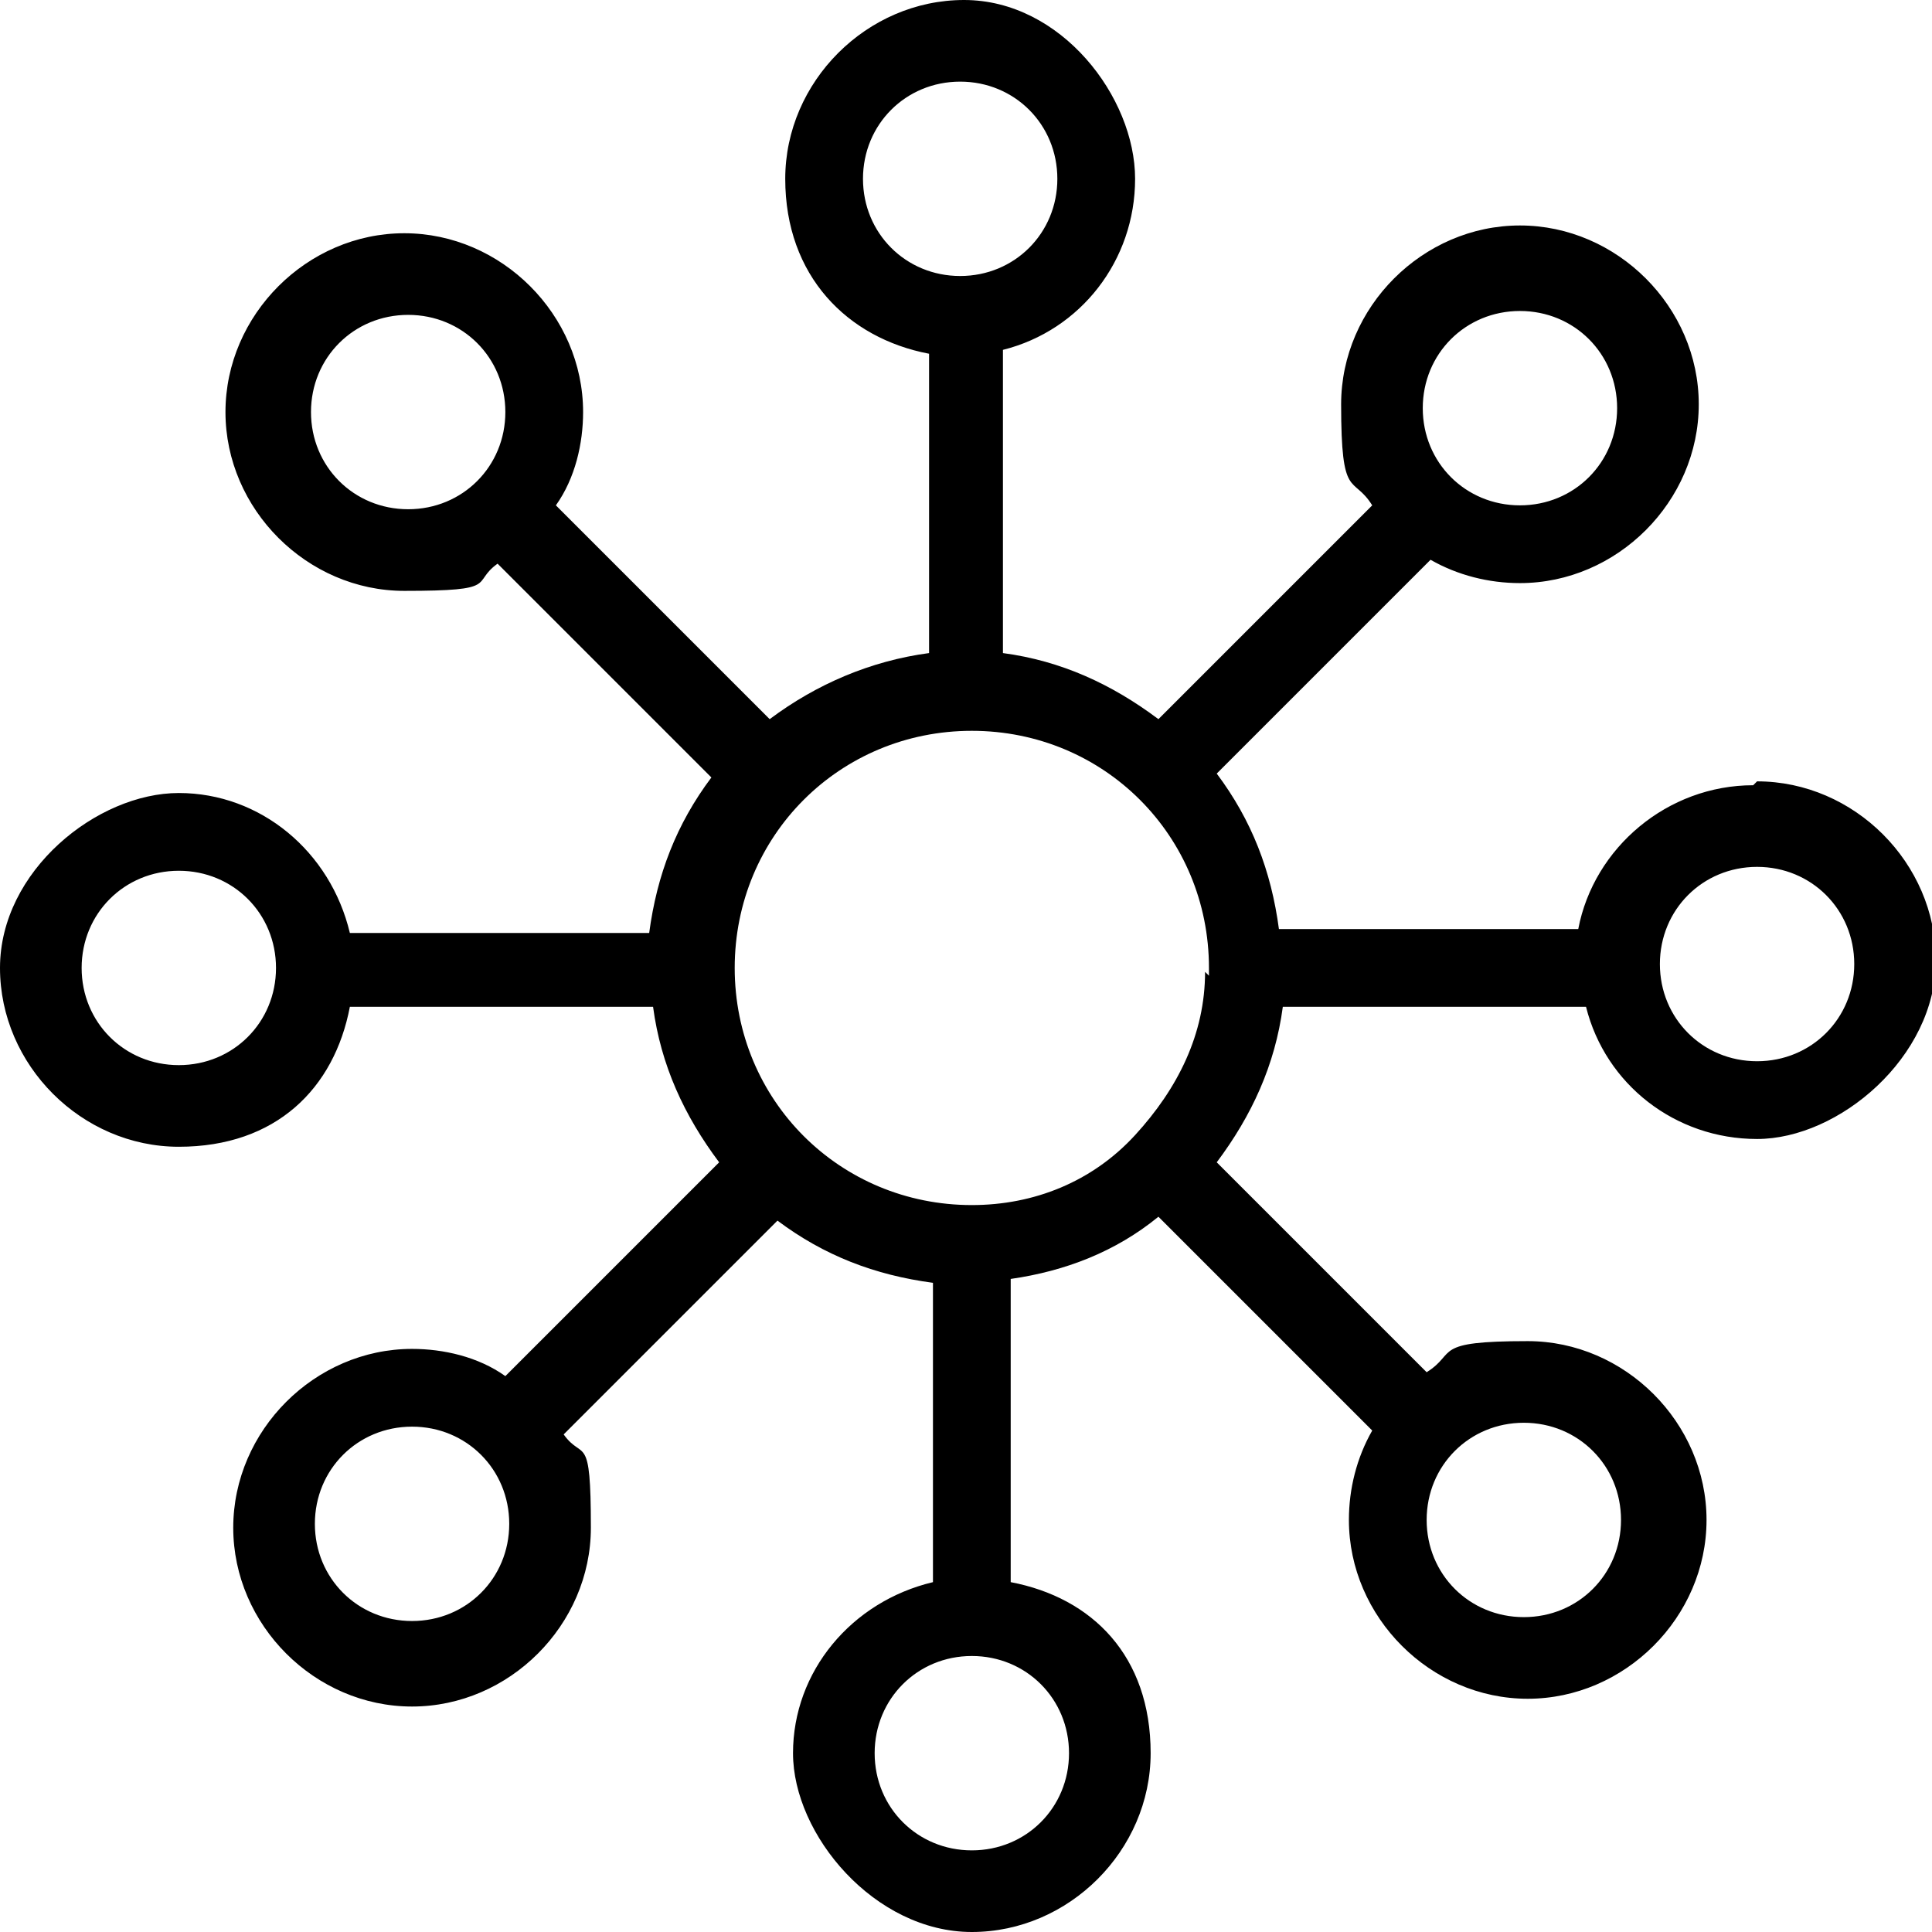 <?xml version="1.0" encoding="UTF-8"?>
<svg xmlns="http://www.w3.org/2000/svg" version="1.1" viewBox="0 0 49.7 49.7">
  <!-- Generator: Adobe Illustrator 28.6.0, SVG Export Plug-In . SVG Version: 1.2.0 Build 709)  -->
  <g>
    <g id="Capa_1">
      <path d="M45.1,20.2c-2.2,0-4.1,1.6-4.5,3.7h-7.7c-.2-1.5-.7-2.8-1.6-4l5.5-5.5c.7.4,1.5.6,2.3.6,2.5,0,4.6-2.1,4.6-4.6s-2.1-4.6-4.6-4.6-4.6,2.1-4.6,4.6.3,1.8.8,2.6l-5.5,5.5c-1.2-.9-2.5-1.5-4-1.7v-7.8c2-.5,3.4-2.3,3.4-4.4S27.3,0,24.8,0s-4.6,2.1-4.6,4.6,1.6,4.1,3.7,4.5v7.7c-1.5.2-2.9.8-4.1,1.7l-5.5-5.5c.5-.7.7-1.6.7-2.4,0-2.5-2.1-4.6-4.6-4.6s-4.6,2.1-4.6,4.6,2.1,4.6,4.6,4.6,1.7-.2,2.4-.7l5.5,5.5c-.9,1.2-1.4,2.5-1.6,4h-7.7c-.5-2.1-2.3-3.6-4.4-3.6S0,22.4,0,24.9s2.1,4.6,4.6,4.6,4-1.5,4.4-3.6h7.8c.2,1.5.8,2.8,1.7,4l-5.5,5.5c-.7-.5-1.6-.7-2.4-.7-2.5,0-4.6,2.1-4.6,4.6s2.1,4.6,4.6,4.6,4.6-2.1,4.6-4.6-.2-1.7-.7-2.4l5.5-5.5c1.2.9,2.5,1.4,4,1.6v7.7c-2.1.5-3.6,2.3-3.6,4.4s2.1,4.6,4.6,4.6,4.6-2.1,4.6-4.6-1.5-4-3.6-4.4v-7.8c1.4-.2,2.7-.7,3.8-1.6l5.5,5.5c-.4.7-.6,1.5-.6,2.3,0,2.5,2.1,4.6,4.6,4.6s4.6-2.1,4.6-4.6-2.1-4.6-4.6-4.6-1.8.3-2.6.8l-5.4-5.4c.9-1.2,1.5-2.5,1.7-4h7.8c.5,2,2.3,3.4,4.4,3.4s4.6-2.1,4.6-4.6-2.1-4.6-4.6-4.6ZM47.7,24.8c0,1.4-1.1,2.5-2.5,2.5s-2.5-1.1-2.5-2.5,1.1-2.5,2.5-2.5,2.5,1.1,2.5,2.5ZM36.7,39.1c0-1.4,1.1-2.5,2.5-2.5s2.5,1.1,2.5,2.5-1.1,2.5-2.5,2.5-2.5-1.1-2.5-2.5ZM13.1,39.2c0,1.4-1.1,2.5-2.5,2.5s-2.5-1.1-2.5-2.5,1.1-2.5,2.5-2.5,2.5,1.1,2.5,2.5ZM13,10.6c0,1.4-1.1,2.5-2.5,2.5s-2.5-1.1-2.5-2.5,1.1-2.5,2.5-2.5,2.5,1.1,2.5,2.5ZM36.6,10.5c0-1.4,1.1-2.5,2.5-2.5s2.5,1.1,2.5,2.5-1.1,2.5-2.5,2.5-2.5-1.1-2.5-2.5ZM31,25c0,1.6-.7,3-1.8,4.2h0c-1.1,1.2-2.6,1.8-4.2,1.8-3.4,0-6.1-2.7-6.1-6.1s2.7-6.1,6.1-6.1,6.1,2.7,6.1,6.1h0s0,.2,0,.2ZM22.2,4.6c0-1.4,1.1-2.5,2.5-2.5s2.5,1.1,2.5,2.5-1.1,2.5-2.5,2.5-2.5-1.1-2.5-2.5ZM27.5,45.1c0,1.4-1.1,2.5-2.5,2.5s-2.5-1.1-2.5-2.5,1.1-2.5,2.5-2.5,2.5,1.1,2.5,2.5ZM7.1,24.9c0,1.4-1.1,2.5-2.5,2.5s-2.5-1.1-2.5-2.5,1.1-2.5,2.5-2.5,2.5,1.1,2.5,2.5Z"/>
    </g>
  </g>
</svg>